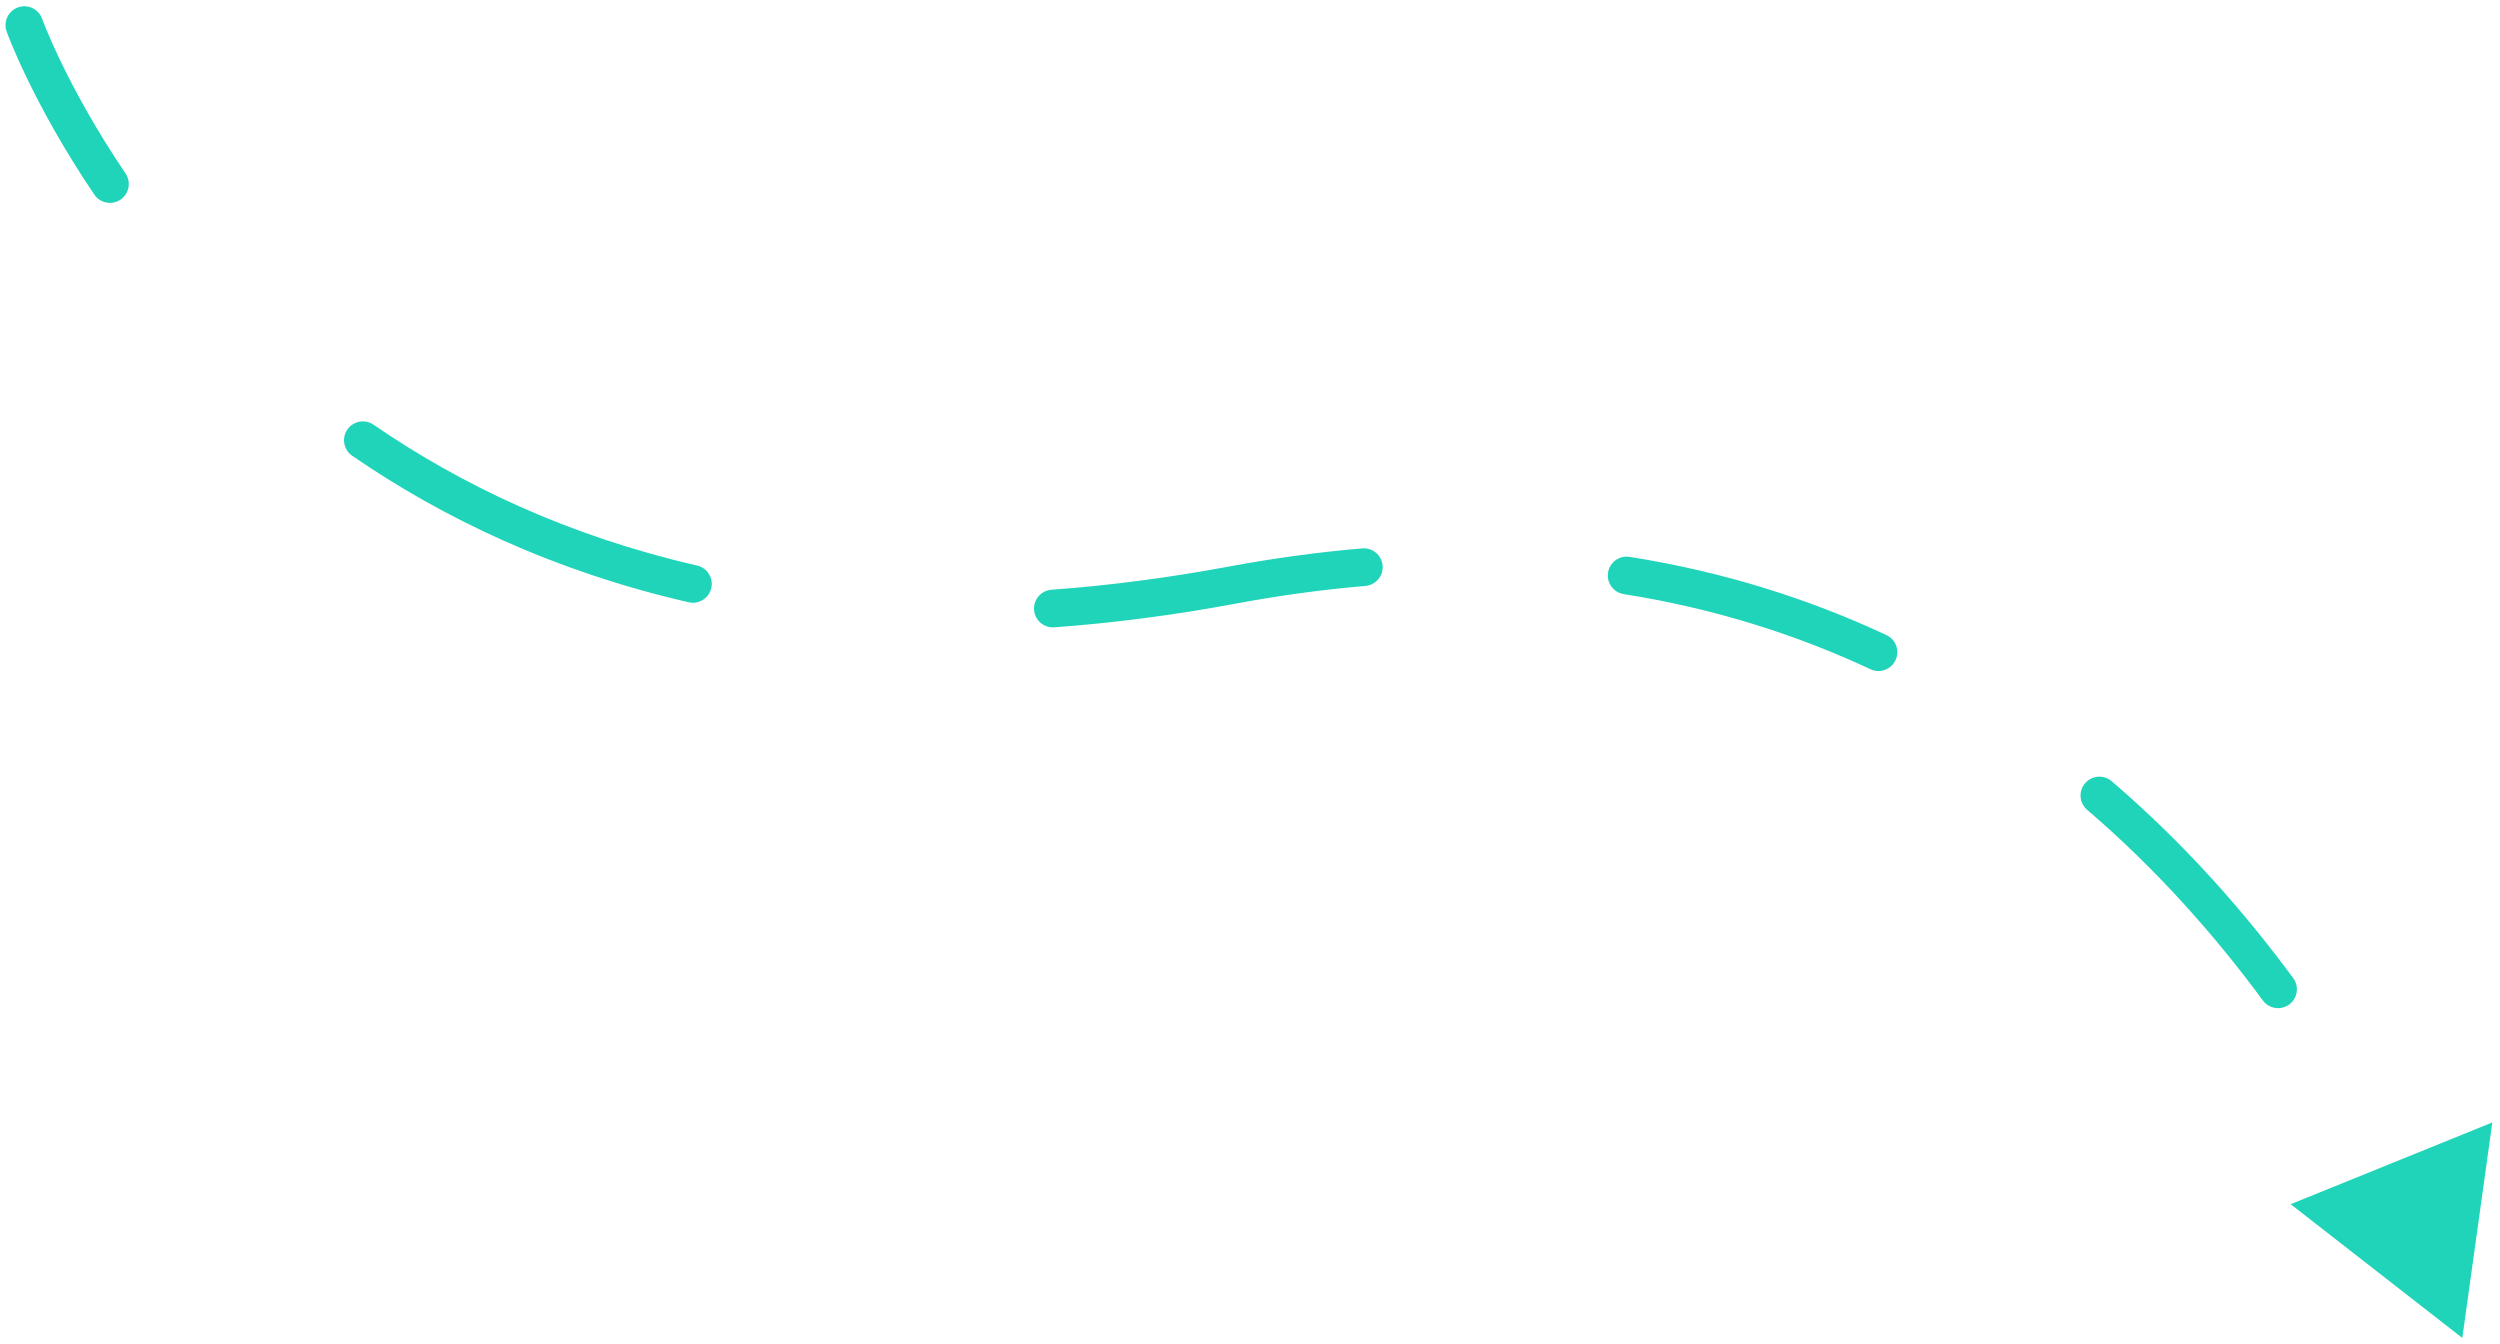<svg width="199" height="107" viewBox="0 0 199 107" fill="none" xmlns="http://www.w3.org/2000/svg">
<path d="M3.352 1.495C3.073 0.715 2.214 0.309 1.434 0.588C0.654 0.867 0.248 1.725 0.527 2.505L3.352 1.495ZM196 106.501L198.389 89.346L182.338 95.854L196 106.501ZM98.109 46.57L97.835 45.095L98.109 46.57ZM7.507 15.489C7.971 16.175 8.903 16.355 9.59 15.892C10.276 15.428 10.457 14.495 9.993 13.809L7.507 15.489ZM29.734 33.807C29.052 33.337 28.118 33.51 27.648 34.193C27.179 34.875 27.352 35.809 28.034 36.279L29.734 33.807ZM54.82 47.941C55.627 48.127 56.432 47.623 56.618 46.815C56.803 46.008 56.299 45.203 55.491 45.018L54.82 47.941ZM83.699 46.942C82.873 47.002 82.251 47.72 82.311 48.547C82.371 49.373 83.089 49.994 83.915 49.935L83.699 46.942ZM108.687 46.641C109.513 46.571 110.125 45.845 110.055 45.02C109.985 44.194 109.26 43.582 108.434 43.652L108.687 46.641ZM129.716 44.327C128.897 44.197 128.129 44.756 128 45.574C127.871 46.392 128.429 47.161 129.247 47.29L129.716 44.327ZM148.89 53.271C149.641 53.622 150.534 53.298 150.884 52.547C151.235 51.797 150.911 50.904 150.161 50.553L148.89 53.271ZM168.088 62.184C167.459 61.645 166.512 61.718 165.973 62.347C165.434 62.977 165.507 63.923 166.137 64.462L168.088 62.184ZM180.124 79.637C180.615 80.304 181.554 80.447 182.221 79.956C182.888 79.465 183.031 78.525 182.539 77.858L180.124 79.637ZM193.421 96.156C193.068 95.407 192.174 95.085 191.425 95.439C190.676 95.792 190.355 96.686 190.708 97.435L193.421 96.156ZM1.94 2C0.527 2.505 0.527 2.506 0.527 2.506C0.527 2.506 0.528 2.506 0.528 2.507C0.528 2.507 0.528 2.508 0.528 2.509C0.529 2.51 0.529 2.512 0.53 2.514C0.532 2.518 0.534 2.523 0.536 2.53C0.541 2.543 0.548 2.561 0.556 2.585C0.574 2.633 0.6 2.7 0.633 2.788C0.701 2.963 0.801 3.216 0.935 3.541C1.205 4.189 1.612 5.123 2.173 6.282C3.296 8.601 5.033 11.827 7.507 15.489L9.993 13.809C7.611 10.283 5.943 7.184 4.874 4.975C4.339 3.871 3.955 2.99 3.706 2.391C3.582 2.091 3.491 1.861 3.433 1.71C3.404 1.634 3.382 1.577 3.369 1.541C3.362 1.523 3.357 1.51 3.355 1.502C3.353 1.498 3.352 1.496 3.352 1.495C3.352 1.494 3.351 1.494 3.351 1.494C3.351 1.494 3.351 1.494 3.352 1.494C3.352 1.494 3.352 1.494 3.352 1.494C3.352 1.494 3.352 1.495 1.94 2ZM28.034 36.279C35.223 41.221 44.062 45.471 54.82 47.941L55.491 45.018C45.125 42.638 36.632 38.549 29.734 33.807L28.034 36.279ZM83.915 49.935C88.507 49.603 93.327 48.986 98.383 48.045L97.835 45.095C92.883 46.017 88.174 46.619 83.699 46.942L83.915 49.935ZM98.383 48.045C101.939 47.383 105.373 46.921 108.687 46.641L108.434 43.652C105.017 43.941 101.485 44.416 97.835 45.095L98.383 48.045ZM129.247 47.29C136.505 48.438 143.032 50.533 148.89 53.271L150.161 50.553C144.057 47.7 137.26 45.52 129.716 44.327L129.247 47.29ZM166.137 64.462C171.705 69.232 176.332 74.488 180.124 79.637L182.539 77.858C178.637 72.558 173.859 67.126 168.088 62.184L166.137 64.462Z" fill="#1FD4B9"/>
</svg>
